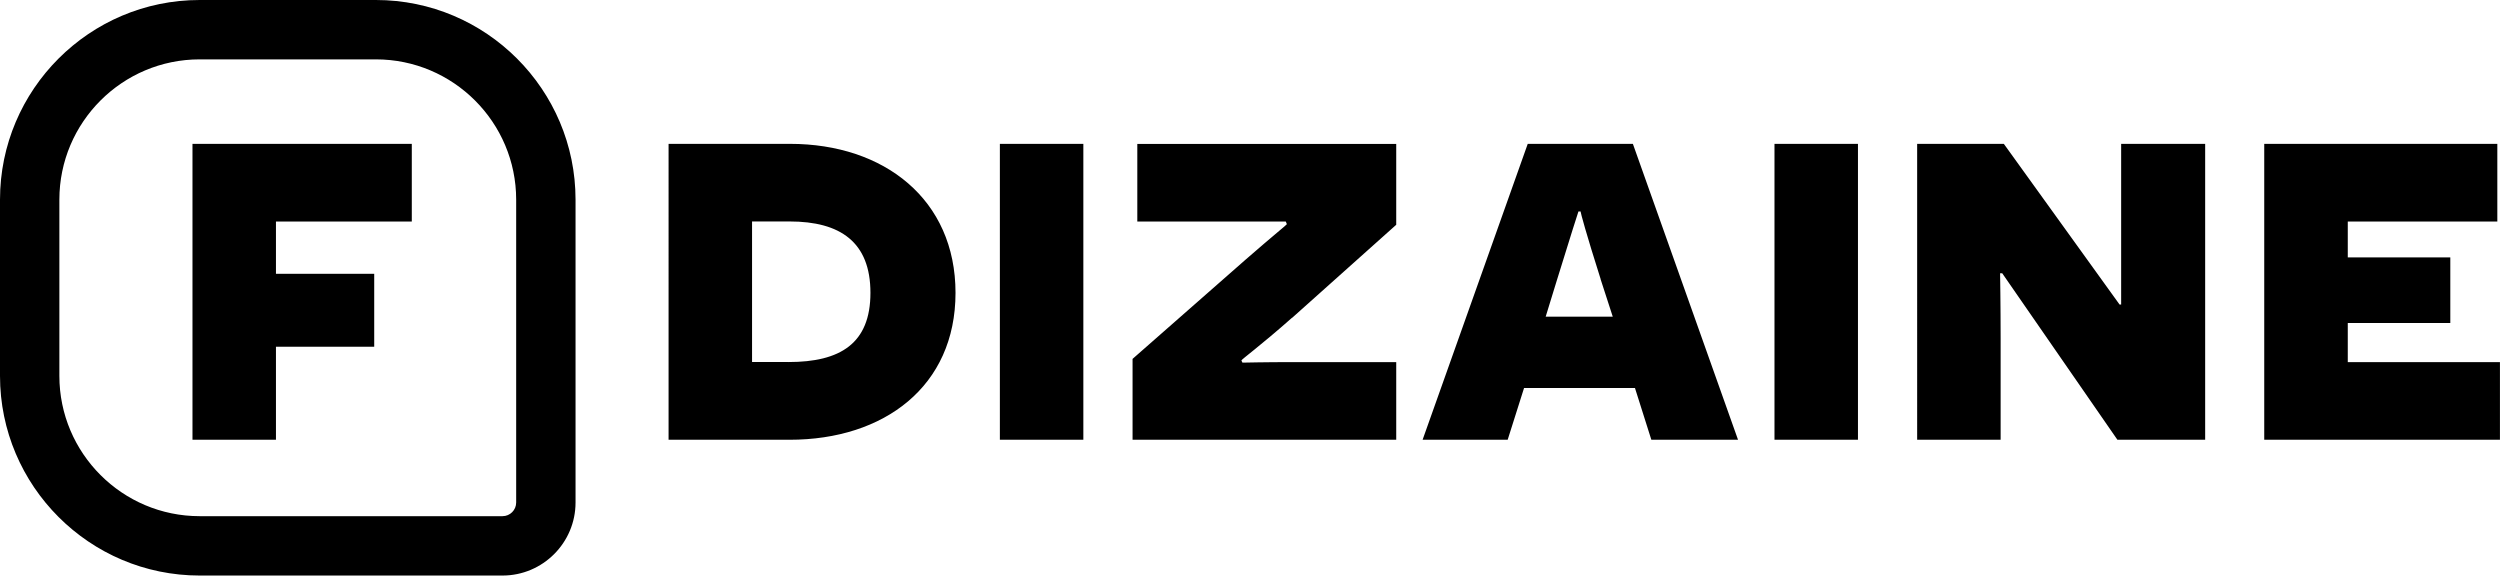 <?xml version="1.0" encoding="UTF-8"?>
<svg id="Layer_2" data-name="Layer 2" xmlns="http://www.w3.org/2000/svg" viewBox="0 0 421.08 96.94">
  <g id="Layer_1-2" data-name="Layer 1">
    <path d="M46.48,37.31v8.81h16.55v12.28h-16.55v15.67h-14.06V24.23h36.94v13.08h-22.87ZM133.08,24.23c15.84,0,27.86,9.35,27.86,25.1s-12.02,24.74-27.95,24.74h-20.38V24.23h20.47ZM132.81,60.98c8.72,0,13.8-3.12,13.8-11.66s-5.07-12.02-13.62-12.02h-6.32v23.67h6.14ZM168.41,24.23h14.06v49.84h-14.06V24.23ZM217.63,53.51c-5.43,4.81-8.54,7.03-8.54,7.21l.18.36c.09,0,3.83-.09,8.54-.09h17.36v13.08h-44.41v-13.62l19.05-16.73c4.9-4.27,6.94-5.87,6.94-5.96l-.18-.44h-25.01v-13.08h43.61v13.62l-17.53,15.67ZM256.7,65.35l-2.76,8.72h-14.33l17.71-49.84h17.71l17.71,49.84h-14.6l-2.76-8.72h-18.69ZM269.6,47.01c-2.49-7.83-3.38-11.21-3.38-11.39h-.36c-.09.18-1.25,3.92-3.74,11.93l-1.78,5.79h11.3l-2.05-6.32ZM298.88,24.23h14.06v49.84h-14.06V24.23ZM356.64,74.07l-19.4-28.04h-.36c0,.09.09,5.34.09,11.04v17h-14.06V24.23h14.6l19.49,27.06h.27v-27.06h14.15v49.84h-14.78ZM381.38,24.23h39.25v13.08h-25.19v6.05h17.27v11.04h-17.27v6.59h25.63v13.08h-39.7V24.23ZM84.64,96.94h-51.01C15.09,96.94,0,81.85,0,63.31v-29.68C0,15.09,15.09,0,33.63,0h29.68c18.55,0,33.63,15.09,33.63,33.63v51.01c0,6.78-5.52,12.3-12.3,12.3ZM33.63,10c-13.03,0-23.63,10.6-23.63,23.63v29.68c0,13.03,10.6,23.63,23.63,23.63h51.01c1.27,0,2.3-1.03,2.3-2.3v-51.01c0-13.03-10.6-23.63-23.63-23.63h-29.68Z"/>
  </g>
</svg>